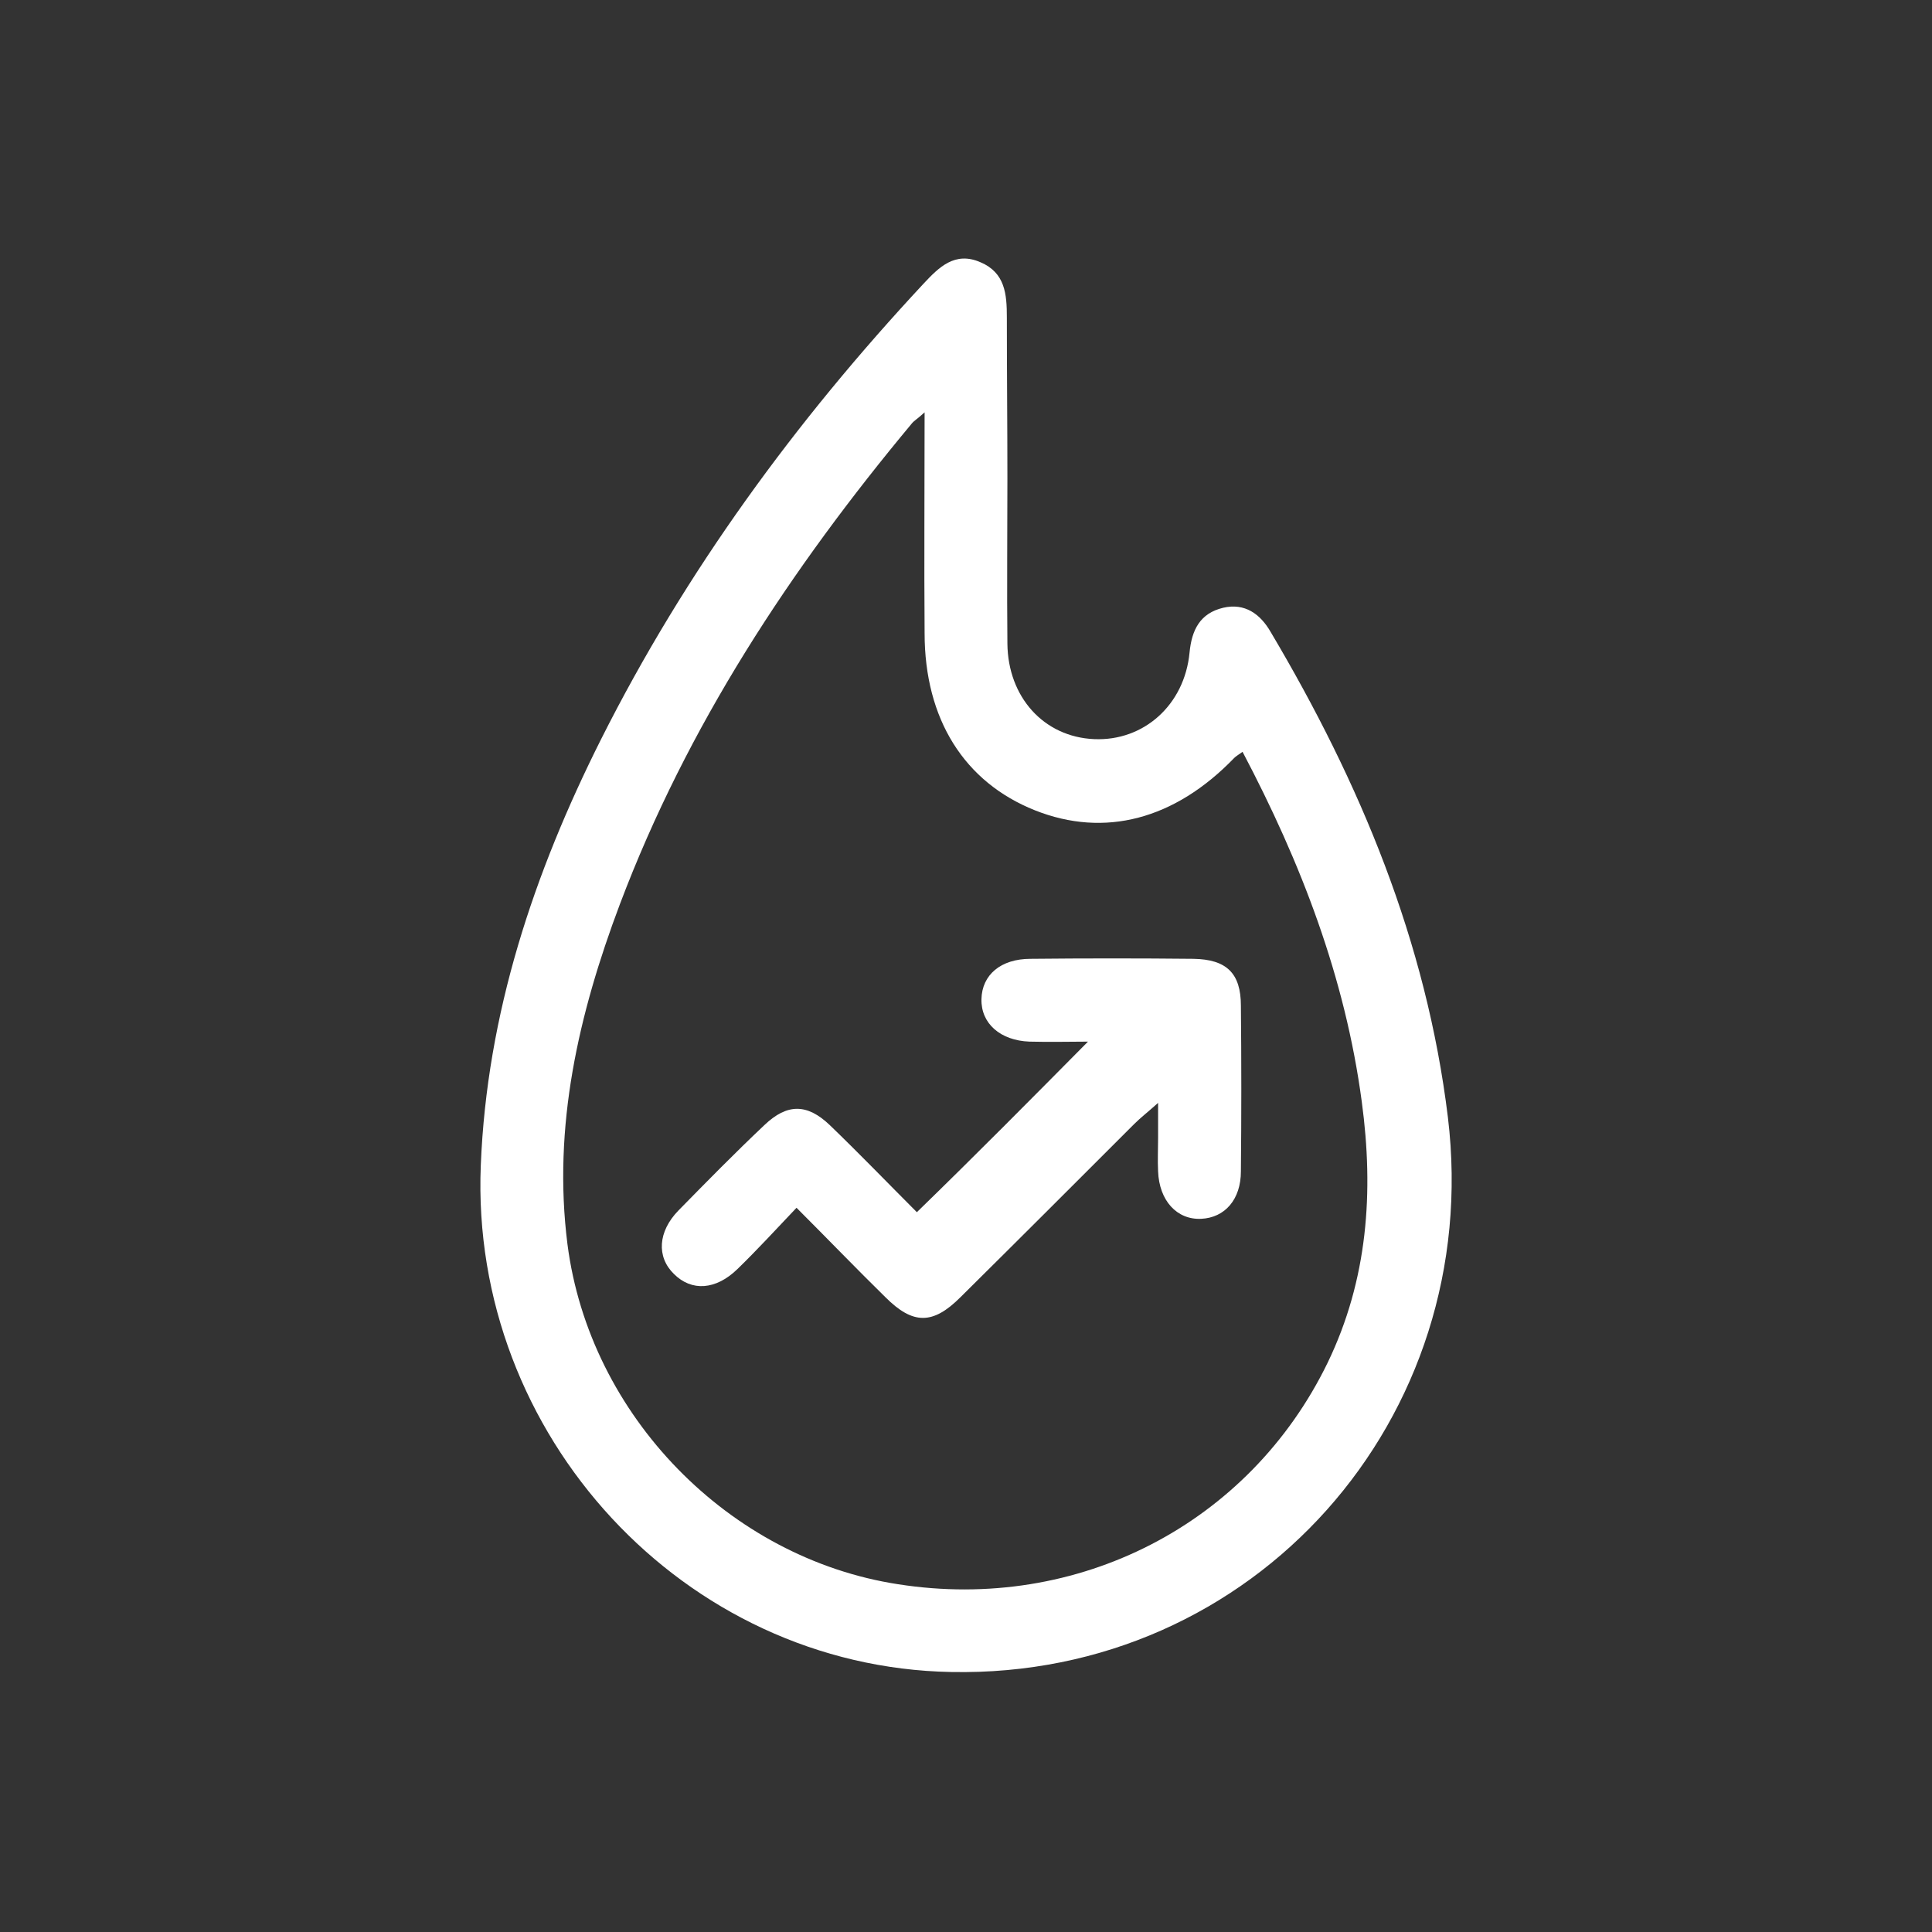 <?xml version="1.0" encoding="UTF-8"?> <!-- Generator: Adobe Illustrator 24.3.0, SVG Export Plug-In . SVG Version: 6.00 Build 0) --> <svg xmlns="http://www.w3.org/2000/svg" xmlns:xlink="http://www.w3.org/1999/xlink" id="Слой_1" x="0px" y="0px" viewBox="0 0 350 350" style="enable-background:new 0 0 350 350;" xml:space="preserve"><rect x="0" y="0" width="350" height="350" fill="#333333" stroke="none"/> <style type="text/css"> .st0{fill:#FFFFFF;} </style> <g> <path class="st0" d="M182.5,86.6c0,10-0.1,20,0,30c0.1,9.7,6.6,16.9,15.7,17.3c9,0.4,16.4-6.2,17.3-15.7c0.4-4.1,1.9-7.1,6.1-8.1 c3.9-0.9,6.7,1.1,8.6,4.4c16.2,27.3,28.2,56,32.1,87.9c6.6,54.6-35.1,101.6-90,100.5c-48.4-0.9-87.2-42.9-85.2-91.8 c1.1-27.5,9.6-52.9,21.8-77.2c15.3-30.4,35.2-57.6,58.4-82.5c2.8-3,5.7-5.9,10.3-3.9c4.5,1.9,4.8,5.8,4.8,10 C182.4,67.3,182.5,77,182.5,86.6z M167.5,74.7c-1.3,1.2-1.9,1.5-2.3,2c-22,26.4-40.7,54.8-52.9,87.1c-7.5,19.9-12.2,40.3-9.5,61.6 c4,31.1,29.3,56.9,59.9,61.6c32.6,5.1,63.6-10.9,77.8-40.1c7.3-15.1,8.4-31,6.2-47.3c-3-22.5-11-43.3-21.6-63.4 c-0.7,0.5-1.2,0.8-1.5,1.1c-10.8,11.2-23.5,14.5-36.1,9.5c-12.8-5.1-20-16.5-20-32.1C167.4,101.7,167.5,88.8,167.5,74.7z"></path> <path class="st0" d="M197.1,188.7c-3.1,0-6.9,0.1-10.6,0c-5.3-0.2-8.8-3.3-8.7-7.7c0.1-4.4,3.5-7.3,8.9-7.3 c9.8-0.1,19.7-0.1,29.5,0c6,0.1,8.6,2.6,8.6,8.5c0.1,10,0.1,20,0,30c0,5.1-2.9,8.4-7.2,8.6c-4.4,0.2-7.6-3.3-7.8-8.6 c-0.1-2,0-4,0-6c0-1.8,0-3.6,0-6.4c-1.9,1.7-3.2,2.7-4.3,3.8c-10.5,10.5-21,21-31.5,31.4c-5,5-8.6,5-13.6,0 c-5.2-5.1-10.3-10.4-16.1-16.2c-3.8,4-7.1,7.6-10.7,11.1c-3.9,3.8-8.3,4.1-11.5,0.9c-3.2-3.1-2.9-7.7,0.8-11.5 c5.1-5.2,10.3-10.5,15.6-15.5c4.1-3.9,7.7-3.9,11.8,0c5.5,5.3,10.8,10.8,15.8,15.8C176.7,209.3,186.8,199.1,197.1,188.7z"></path> </g> </svg> 